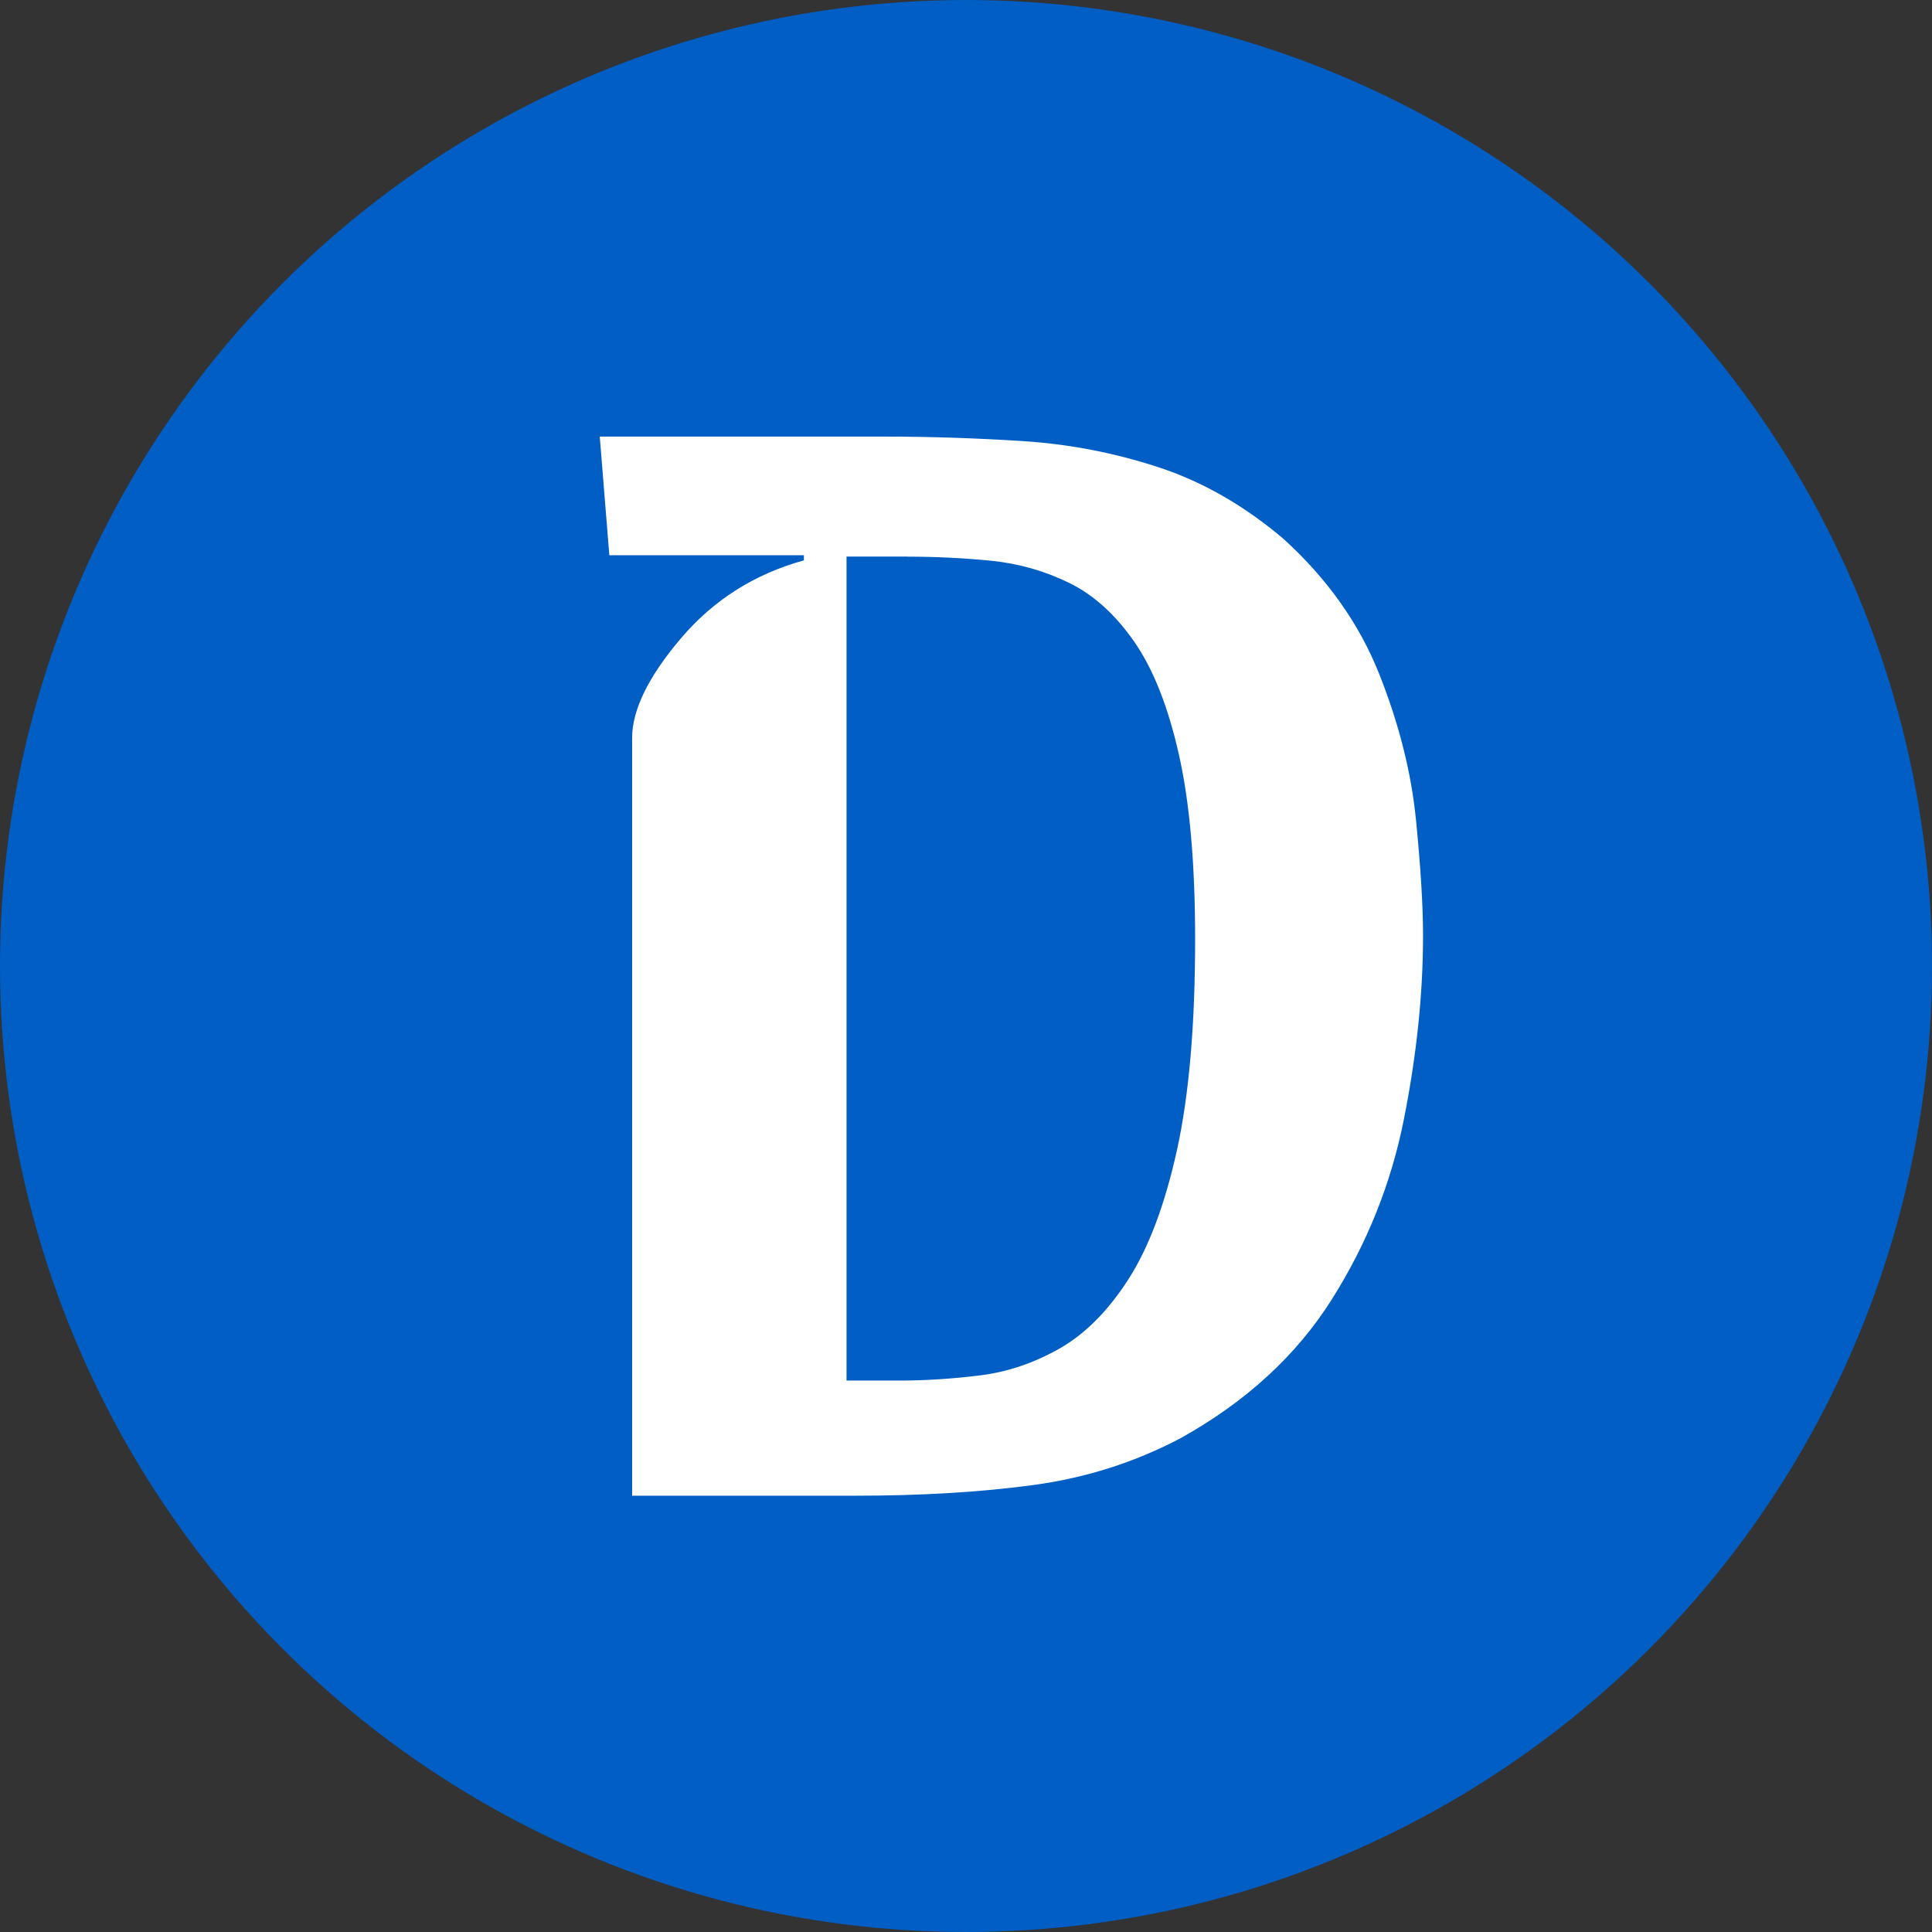 <?xml version="1.0" encoding="UTF-8"?><svg id="_레이어_2" xmlns="http://www.w3.org/2000/svg" viewBox="0 0 256 256"><rect x="0" y="0" width="256" height="256" fill="#333333" stroke="none"/><g id="_레이어_1-2"><circle cx="128" cy="128" r="128" style="fill:#005ec4; stroke-width:0px;"/><path d="M83.76,198.17v-100.39c0-3.71,2.15-8.11,6.45-13.18s9.73-8.53,16.31-10.35v-.68h-25.78l-1.27-15.72h37.7c5.99,0,12.08.2,18.26.59,6.18.39,12.21,1.55,18.07,3.47,5.86,1.92,11.39,5.09,16.6,9.52,5.79,5.27,10.01,11.23,12.65,17.87s4.26,13.1,4.88,19.38c.62,6.28.93,11.38.93,15.28,0,7.75-.85,15.87-2.54,24.37-1.69,8.5-4.88,16.46-9.57,23.88s-11.36,13.54-20.02,18.36c-6.05,3.19-12.55,5.26-19.48,6.2-6.93.94-14.83,1.42-23.68,1.42h-29.49ZM120.28,73.75h-8.11v109.18h7.03c3.45,0,7-.23,10.64-.68,3.65-.45,7.16-1.64,10.55-3.56,3.38-1.92,6.43-4.98,9.13-9.18,2.7-4.2,4.85-9.93,6.45-17.19,1.59-7.26,2.39-16.55,2.39-27.88,0-9.96-.72-18.12-2.15-24.46-1.43-6.35-3.4-11.33-5.91-14.94-2.51-3.61-5.39-6.22-8.64-7.81-3.26-1.59-6.71-2.57-10.35-2.93-3.65-.36-7.32-.54-11.04-.54Z" style="fill:#fff; stroke-width:0px;"/></g></svg>